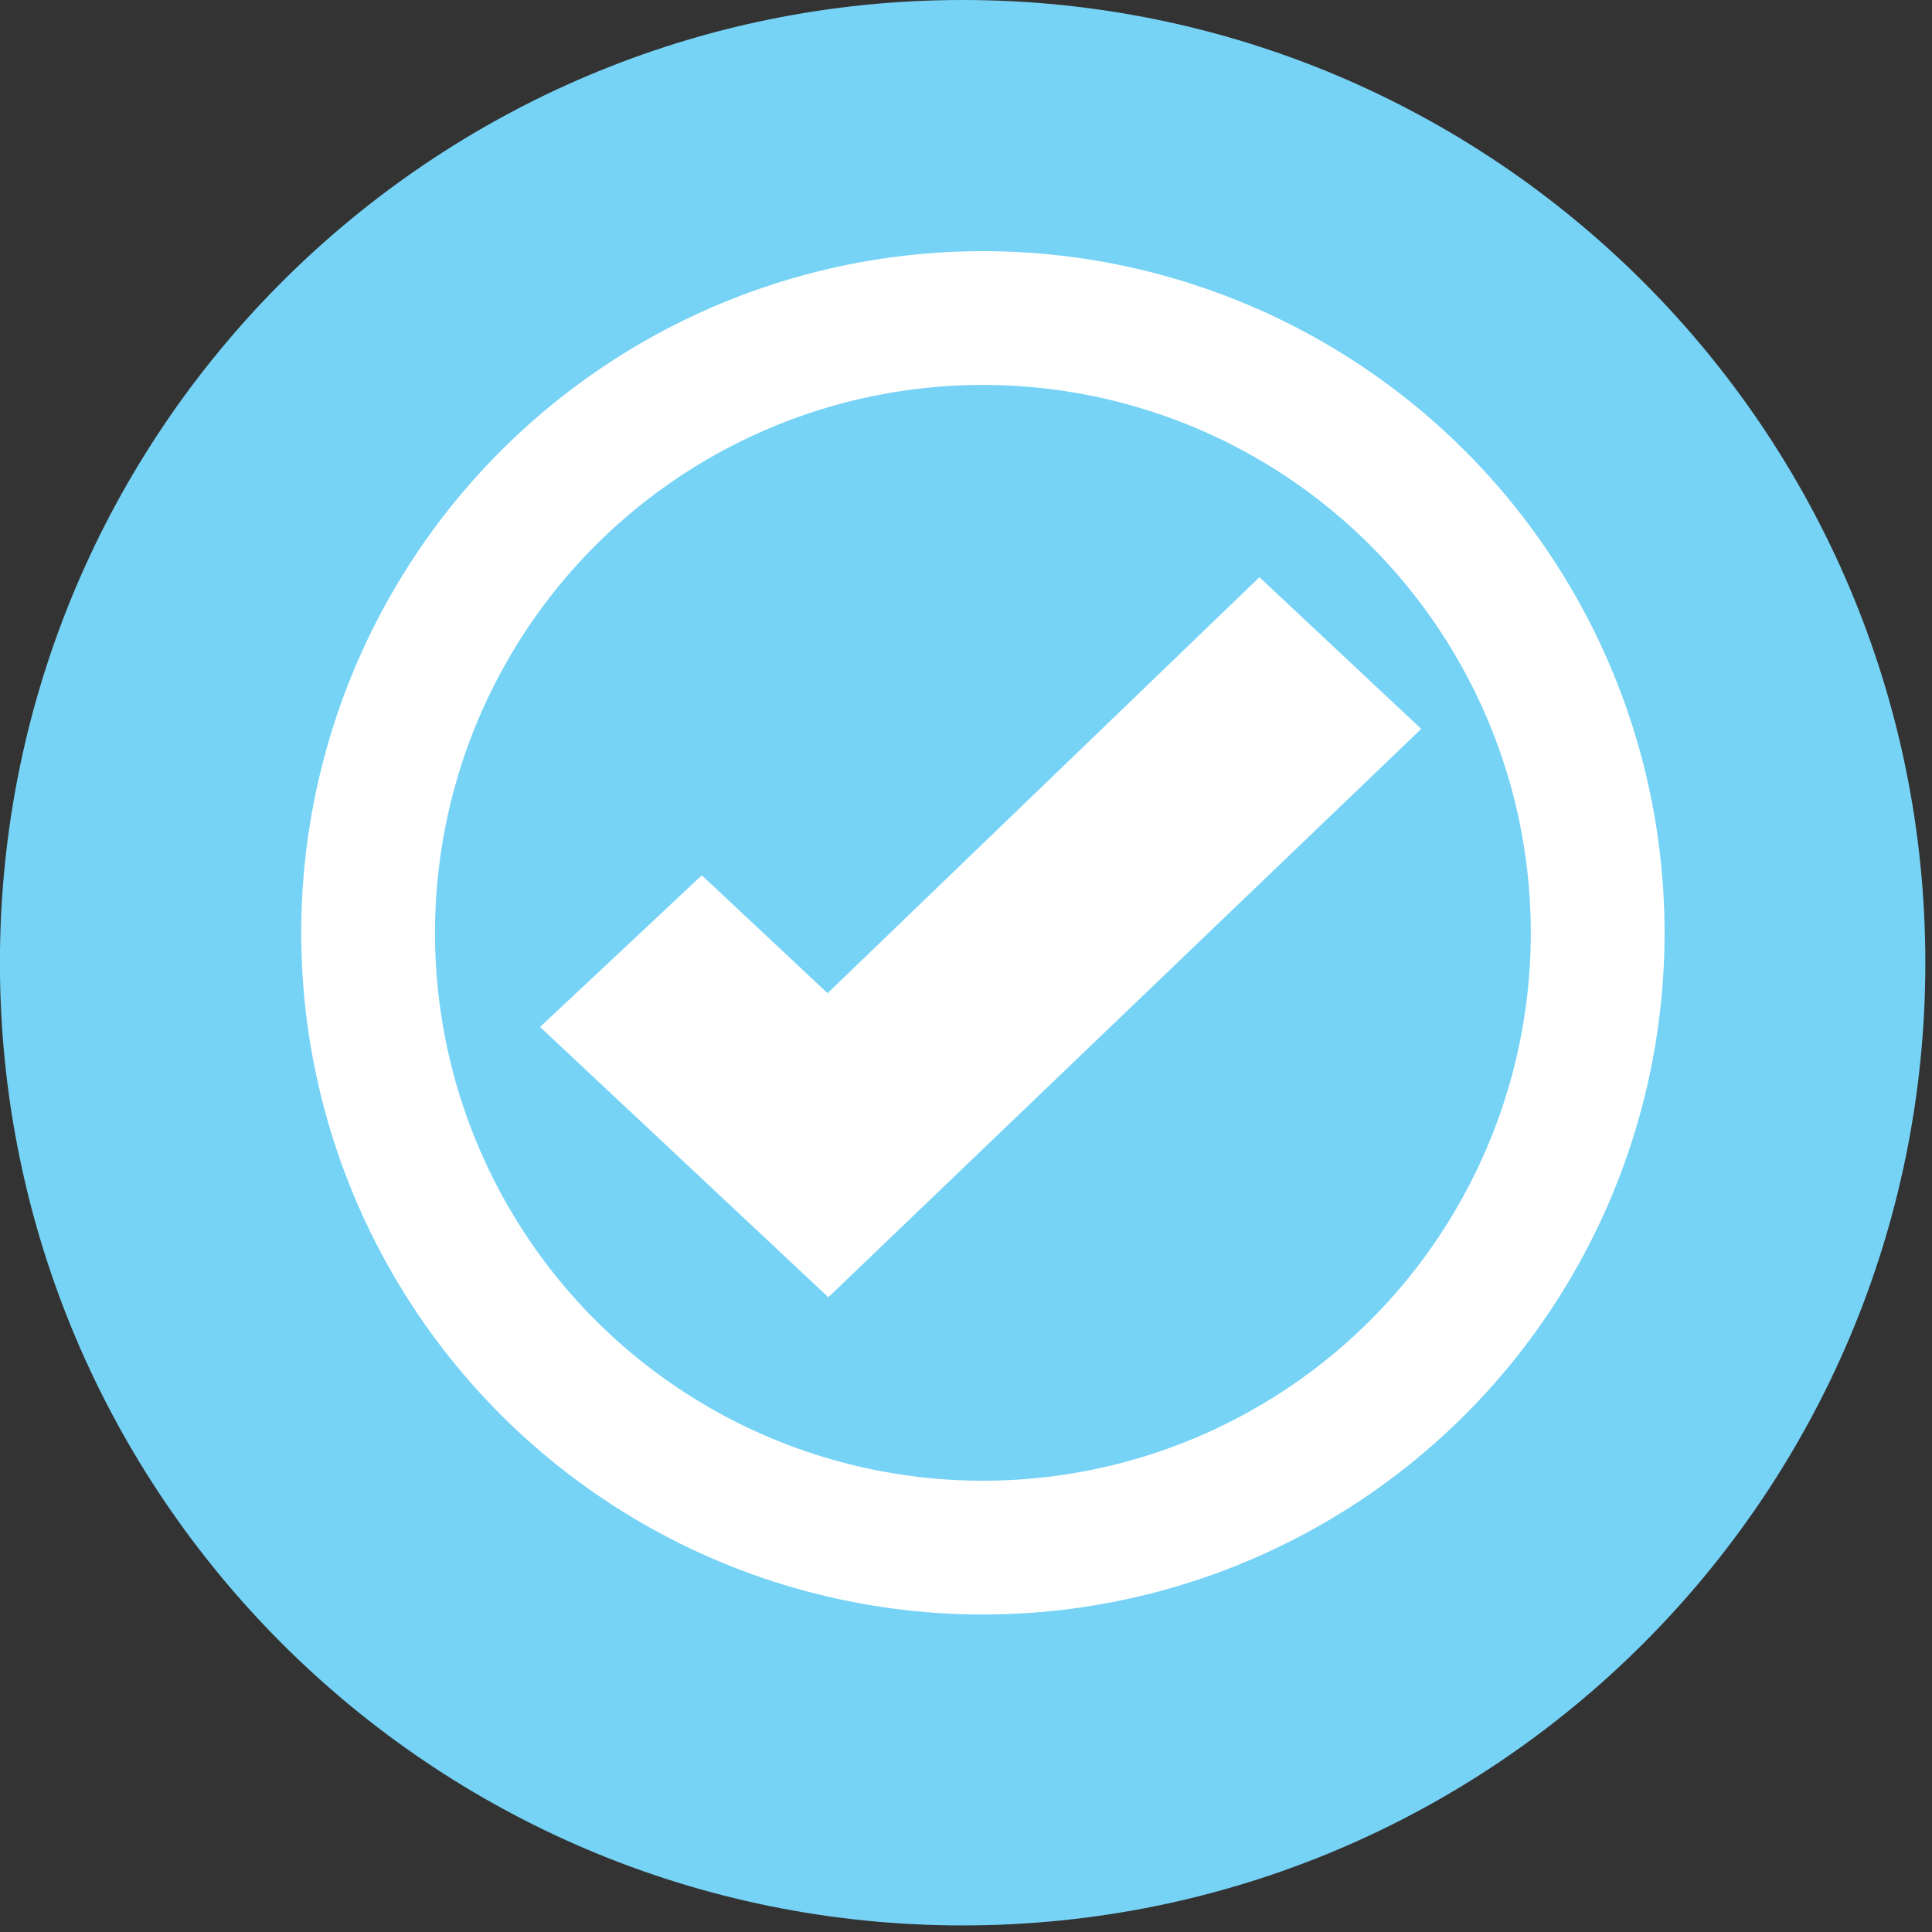 <?xml version="1.0" encoding="UTF-8" standalone="no"?>
<!DOCTYPE svg PUBLIC "-//W3C//DTD SVG 1.1//EN" "http://www.w3.org/Graphics/SVG/1.1/DTD/svg11.dtd">
<svg width="100%" height="100%" viewBox="0 0 269 269" version="1.1" xmlns="http://www.w3.org/2000/svg" xmlns:xlink="http://www.w3.org/1999/xlink" xml:space="preserve" xmlns:serif="http://www.serif.com/" style="fill-rule:evenodd;clip-rule:evenodd;stroke-miterlimit:10;">
    <rect x="0" y="0" width="269" height="269" fill="#333333" stroke="none"/>
    <g transform="matrix(0,-4.167,-4.167,0,134.033,7.10543e-14)">
        <path d="M-32.168,-32.167C-49.934,-32.167 -64.335,-17.765 -64.335,0.001C-64.335,17.767 -49.934,32.168 -32.168,32.168C-14.402,32.168 0,17.767 0,0.001C0,-17.765 -14.402,-32.167 -32.168,-32.167" style="fill:rgb(118,211,246);fill-rule:nonzero;"/>
    </g>
    <g transform="matrix(0,-4.167,-4.167,0,136.853,44.283)">
        <circle cx="-20.542" cy="0" r="20.542" style="fill:none;stroke:white;stroke-width:4.47px;"/>
    </g>
    <g transform="matrix(4.167,0,0,4.167,79.93,118.008)">
        <path d="M0,5.996L4.271,1.993L8.479,5.938L22.91,-7.962L27.182,-3.957L8.493,13.958L0,5.996Z" style="fill:white;fill-rule:nonzero;"/>
    </g>
    <g transform="matrix(4.167,0,0,4.167,175.356,180.621)">
        <path d="M0,-24.059L-1.062,-23.036L-14.43,-10.159L-17.57,-13.103L-18.632,-14.098L-19.693,-13.103L-22.83,-10.163L-24.037,-9.031L-22.83,-7.9L-15.477,-1.006L-14.404,0L-13.342,-1.018L4.225,-17.858L5.406,-18.991L4.212,-20.11L1.076,-23.05L0,-24.059ZM0.015,-21.918L3.152,-18.978L-14.416,-2.138L-21.768,-9.031L-18.632,-11.972L-14.416,-8.019L0.015,-21.918Z" style="fill:white;fill-rule:nonzero;"/>
    </g>
</svg>
